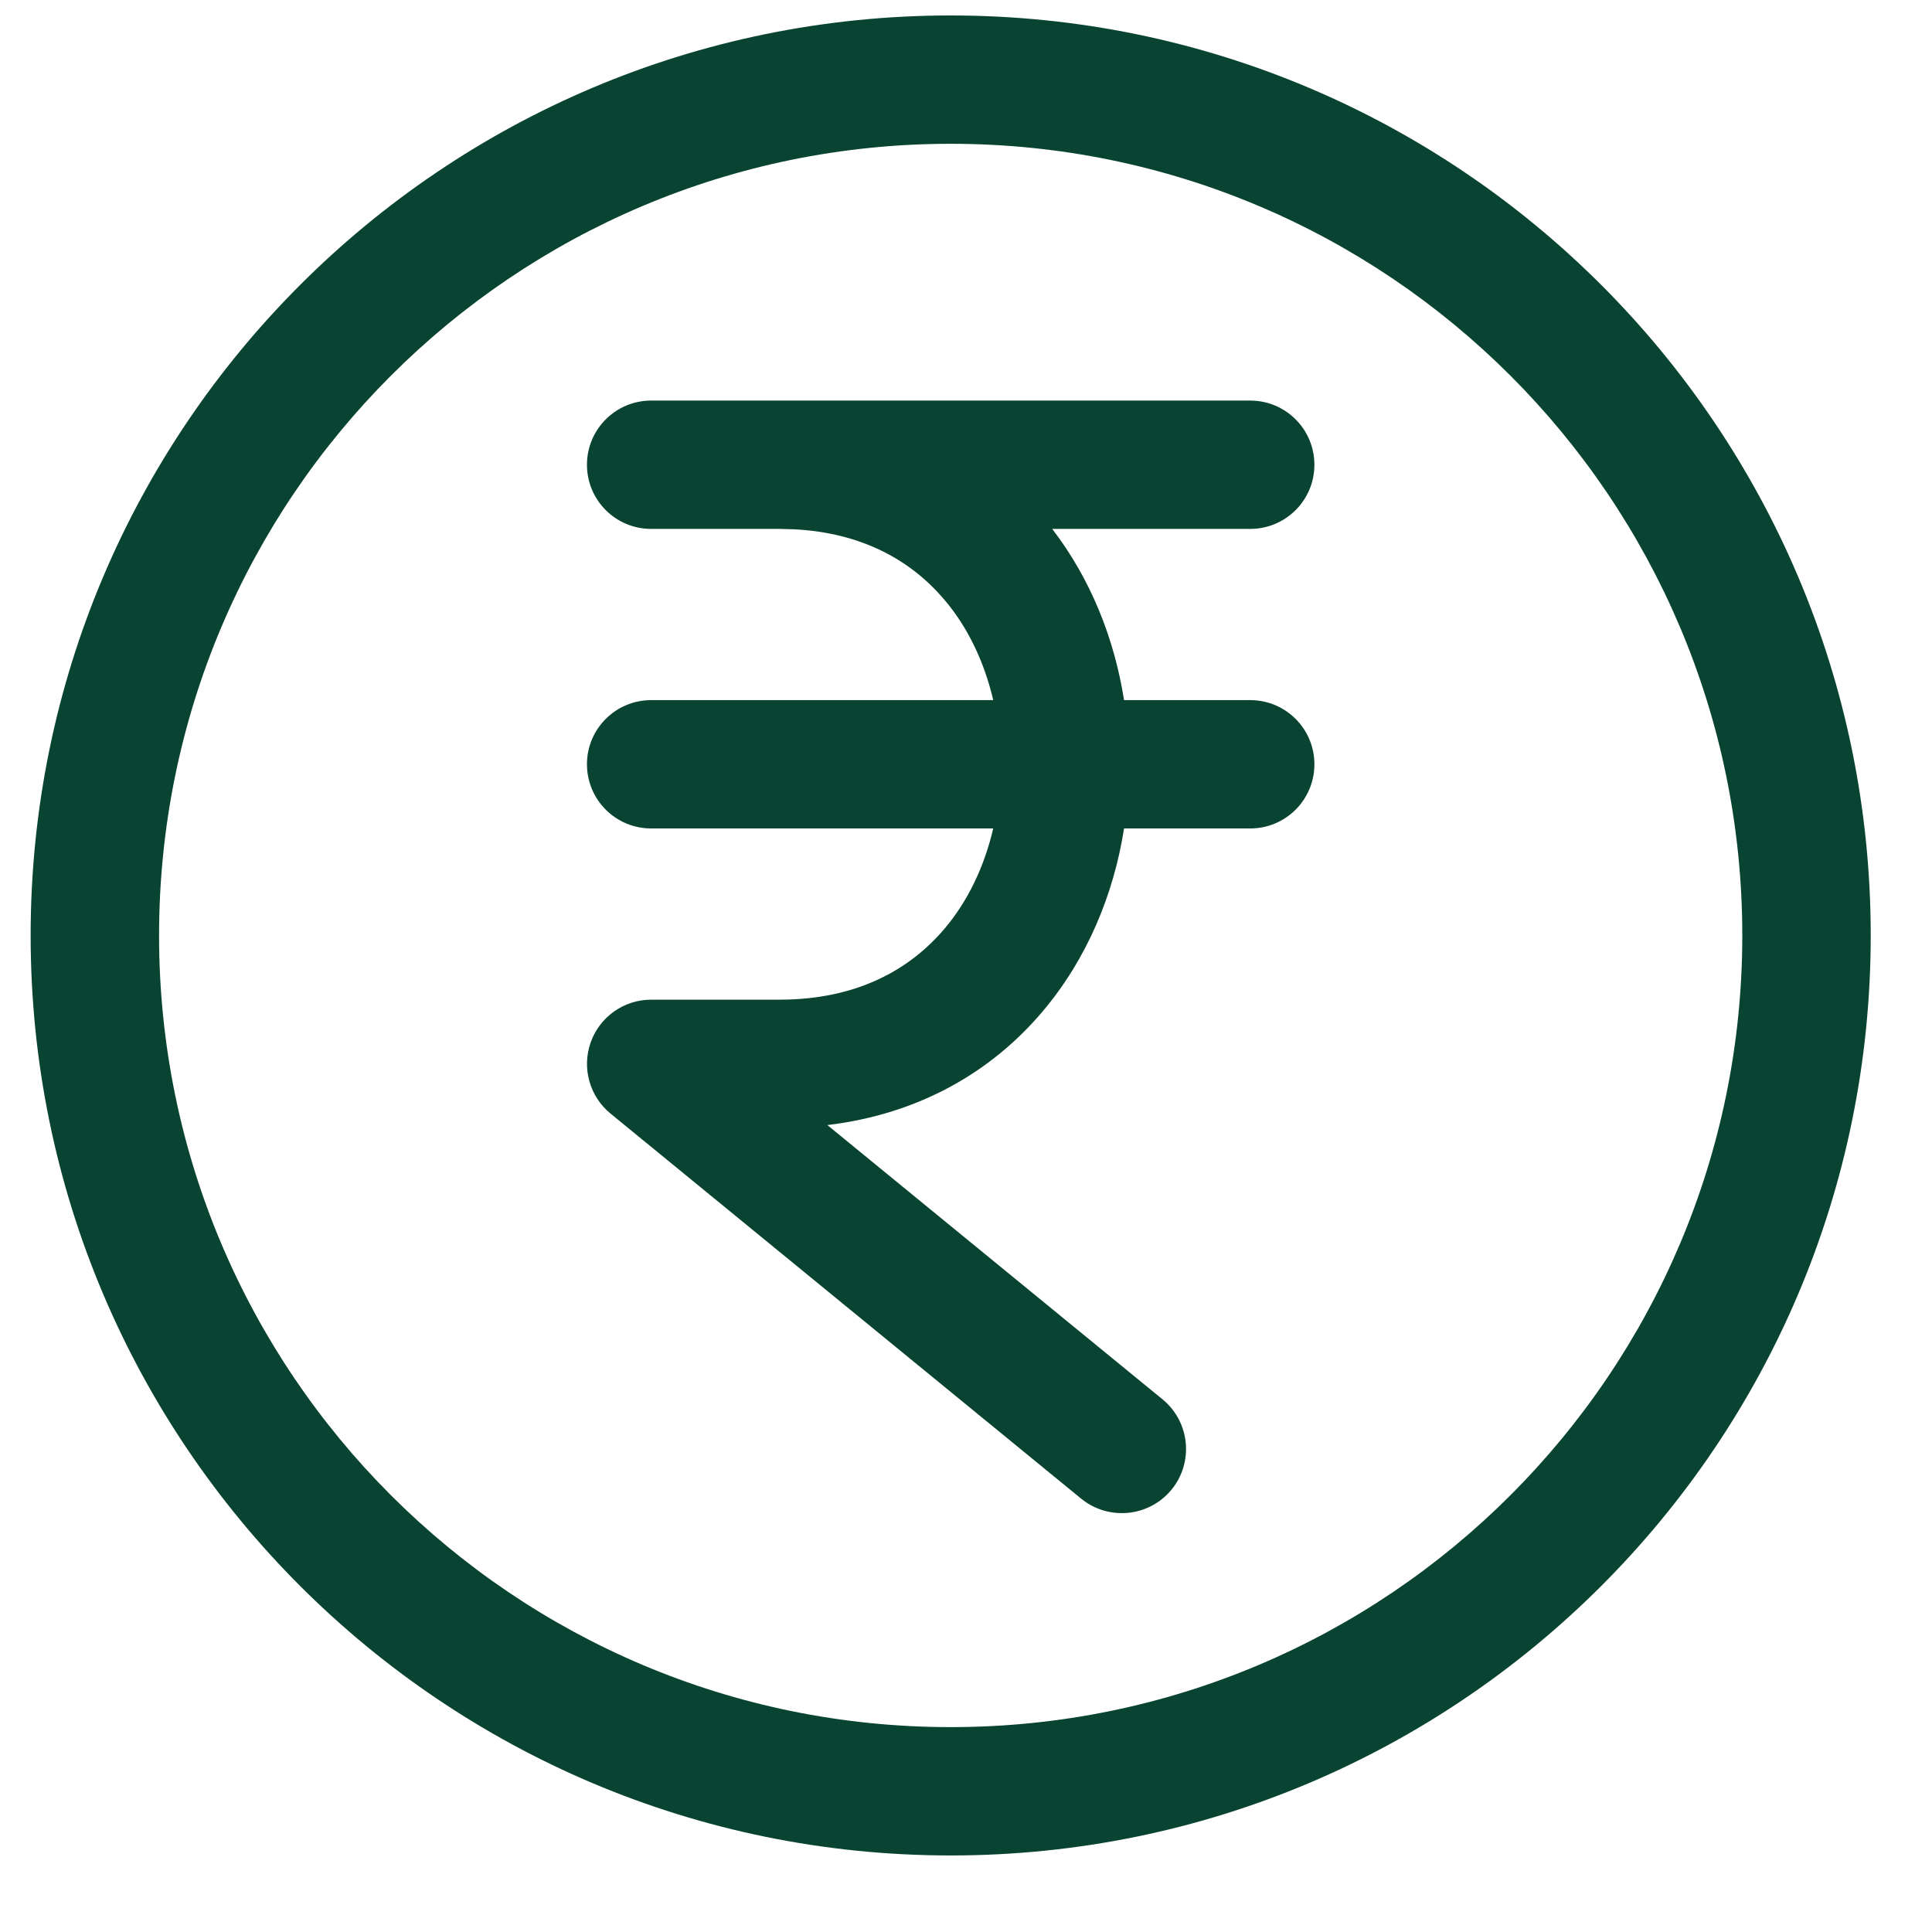 <svg width="21" height="21" viewBox="0 0 21 21" fill="none" xmlns="http://www.w3.org/2000/svg">
<path d="M18.938 10.168C18.938 5.416 15.086 1.563 10.334 1.563C5.581 1.563 1.729 5.416 1.729 10.168C1.729 14.92 5.581 18.773 10.334 18.773C15.086 18.773 18.938 14.92 18.938 10.168ZM13.589 4.354C13.975 4.354 14.287 4.666 14.287 5.052C14.287 5.437 13.975 5.749 13.589 5.749H11.437C11.857 6.295 12.113 6.944 12.218 7.61H13.589C13.975 7.61 14.287 7.922 14.287 8.307C14.287 8.693 13.975 9.005 13.589 9.005H12.218C12.105 9.725 11.814 10.426 11.331 10.996C10.774 11.655 9.983 12.111 8.993 12.229L12.636 15.21C12.934 15.454 12.978 15.894 12.734 16.192C12.49 16.489 12.05 16.533 11.752 16.29L6.636 12.104C6.408 11.917 6.322 11.607 6.421 11.329C6.52 11.051 6.783 10.866 7.078 10.866H8.473C9.305 10.866 9.884 10.546 10.266 10.095C10.522 9.794 10.7 9.416 10.796 9.005H7.078C6.692 9.005 6.38 8.693 6.38 8.307C6.38 7.922 6.692 7.61 7.078 7.61H10.796C10.7 7.199 10.522 6.821 10.266 6.52C9.908 6.097 9.377 5.79 8.627 5.753L8.473 5.749H7.078C6.692 5.749 6.38 5.437 6.38 5.052C6.38 4.666 6.692 4.354 7.078 4.354H13.589ZM20.334 10.168C20.334 15.691 15.856 20.168 10.334 20.168C4.811 20.168 0.333 15.691 0.333 10.168C0.333 4.645 4.811 0.168 10.334 0.168C15.856 0.168 20.334 4.645 20.334 10.168Z" fill="#094433"/>
</svg>
